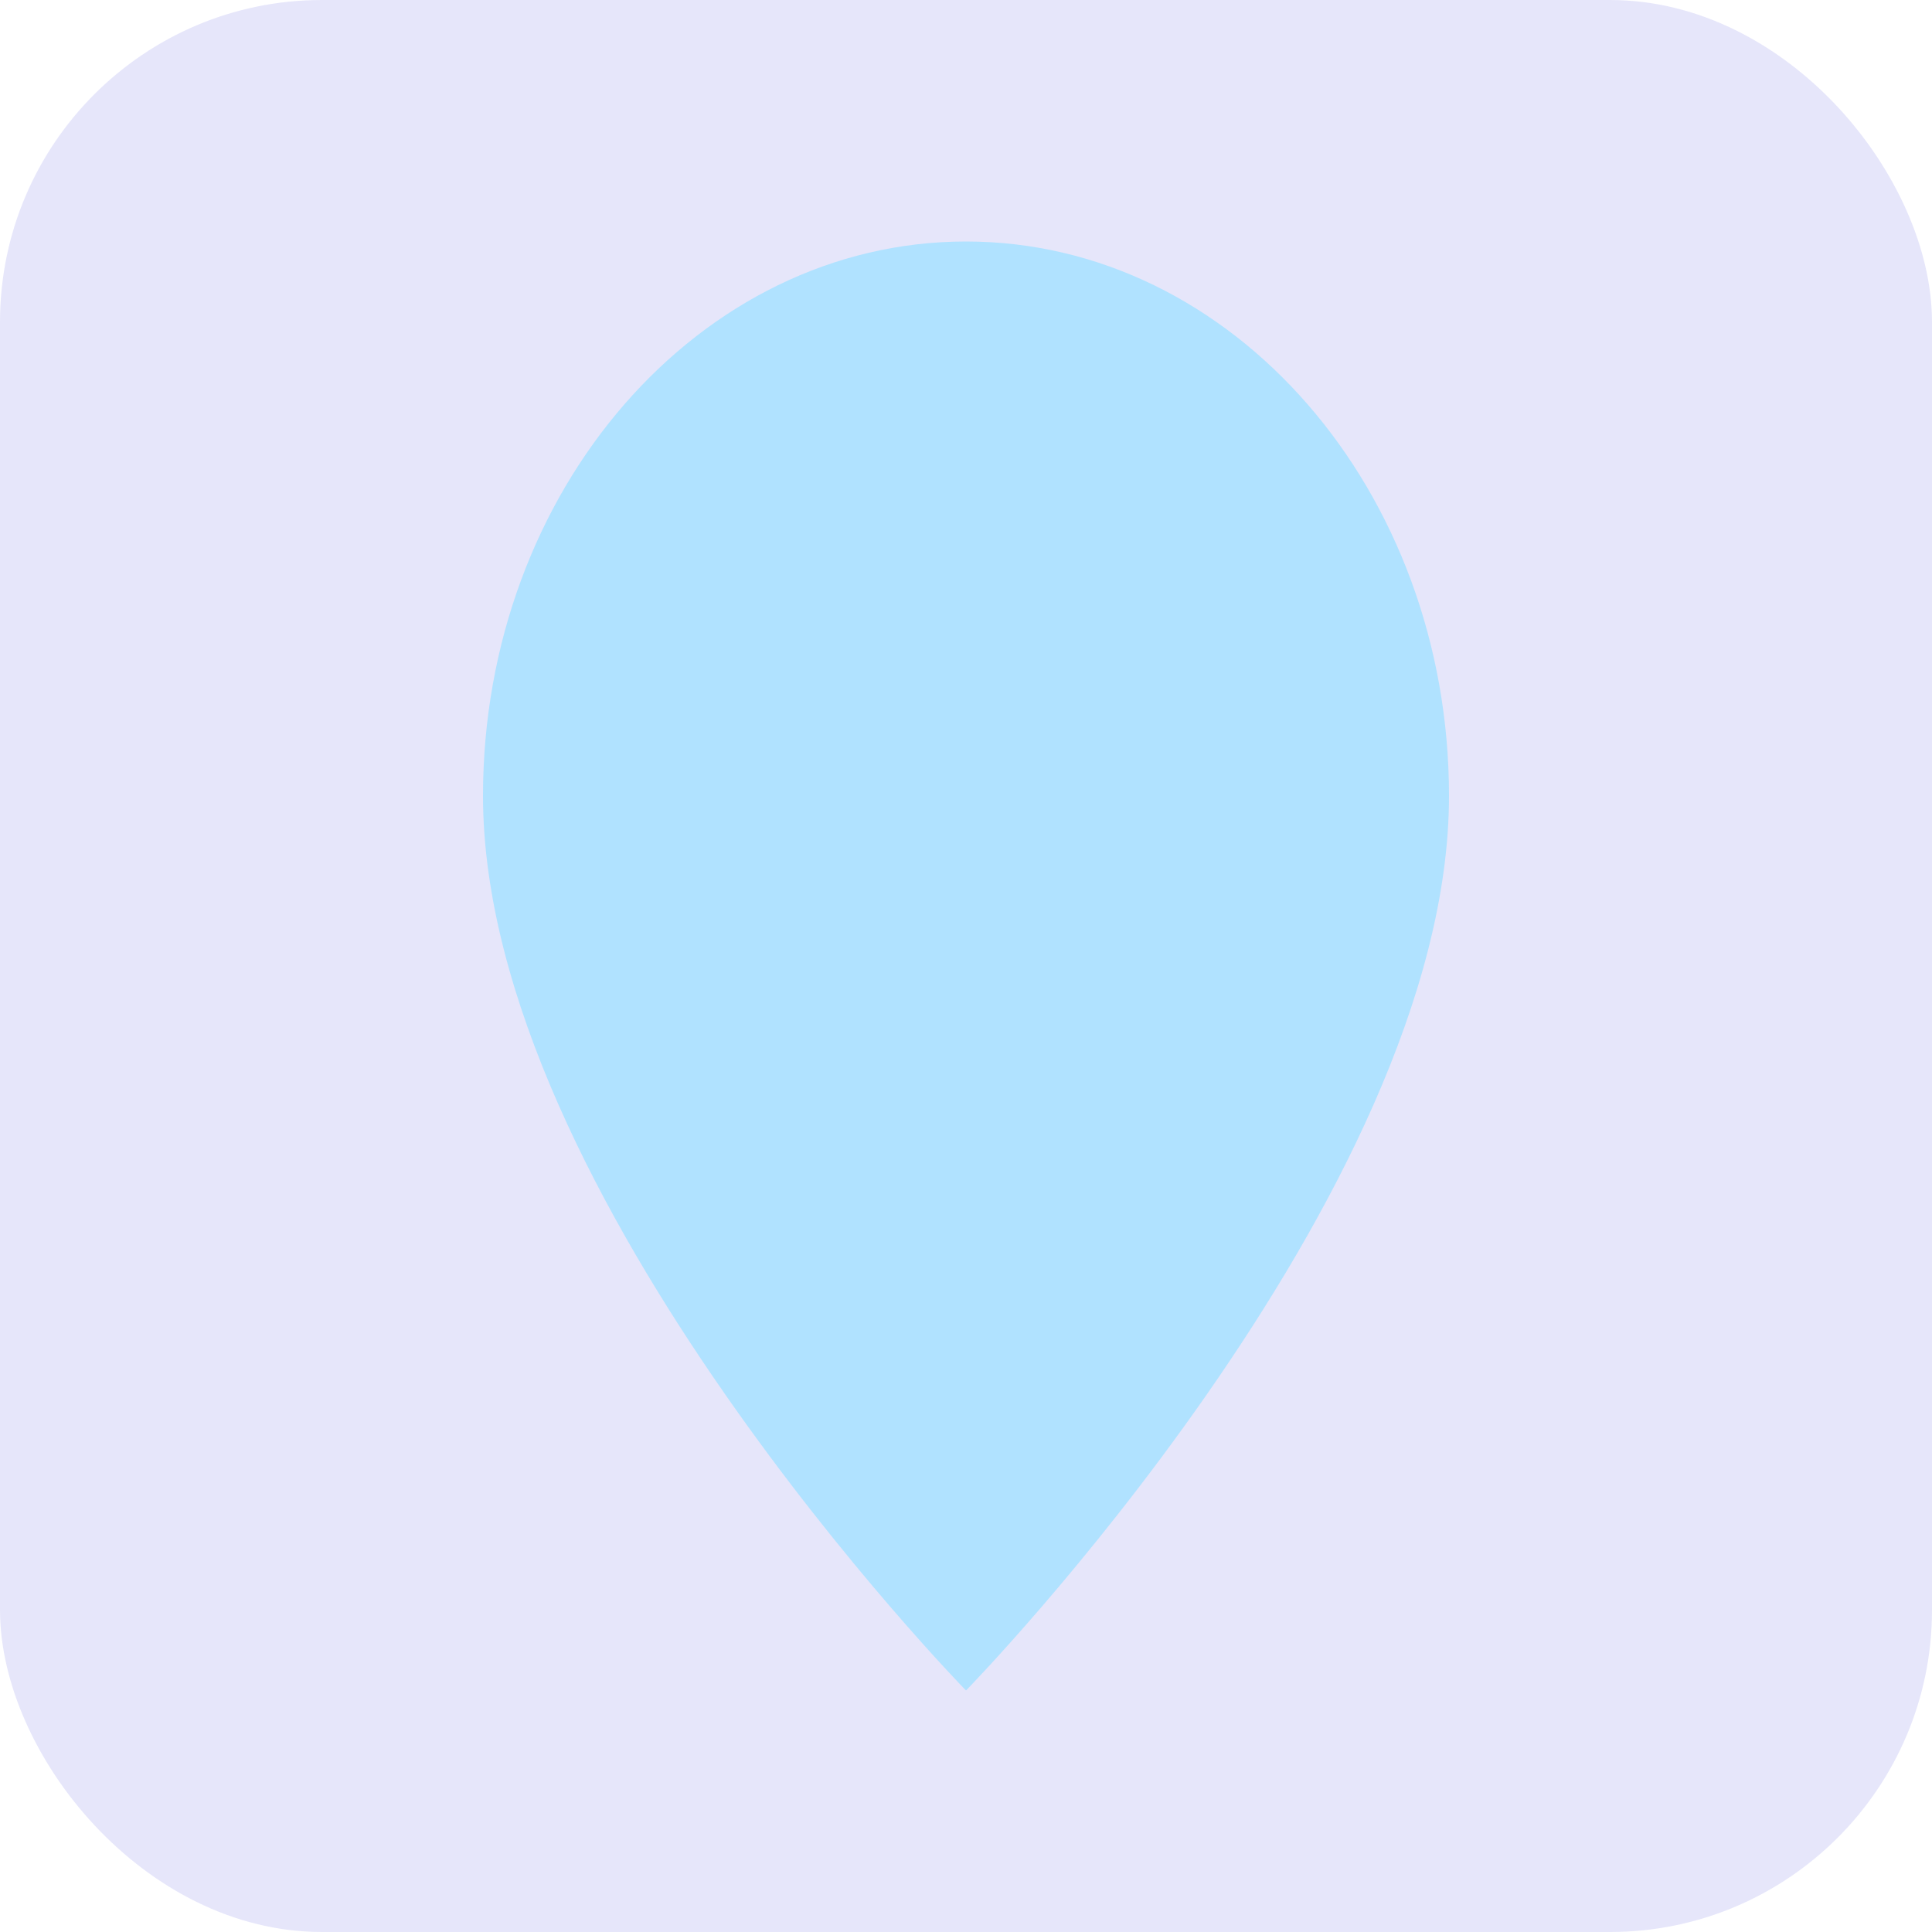 <svg width="192" height="192" viewBox="0 0 24 24" fill="none" xmlns="http://www.w3.org/2000/svg">
  <rect width="24" height="24" rx="4" fill="#E6E6FA"/>
  <path d="M12 21C12 21 6 14.864 6 9.886C6 6.096 8.686 3 12 3C15.314 3 18 6.096 18 9.886C18 14.864 12 21 12 21Z" fill="#B0E2FF"/>
</svg>
